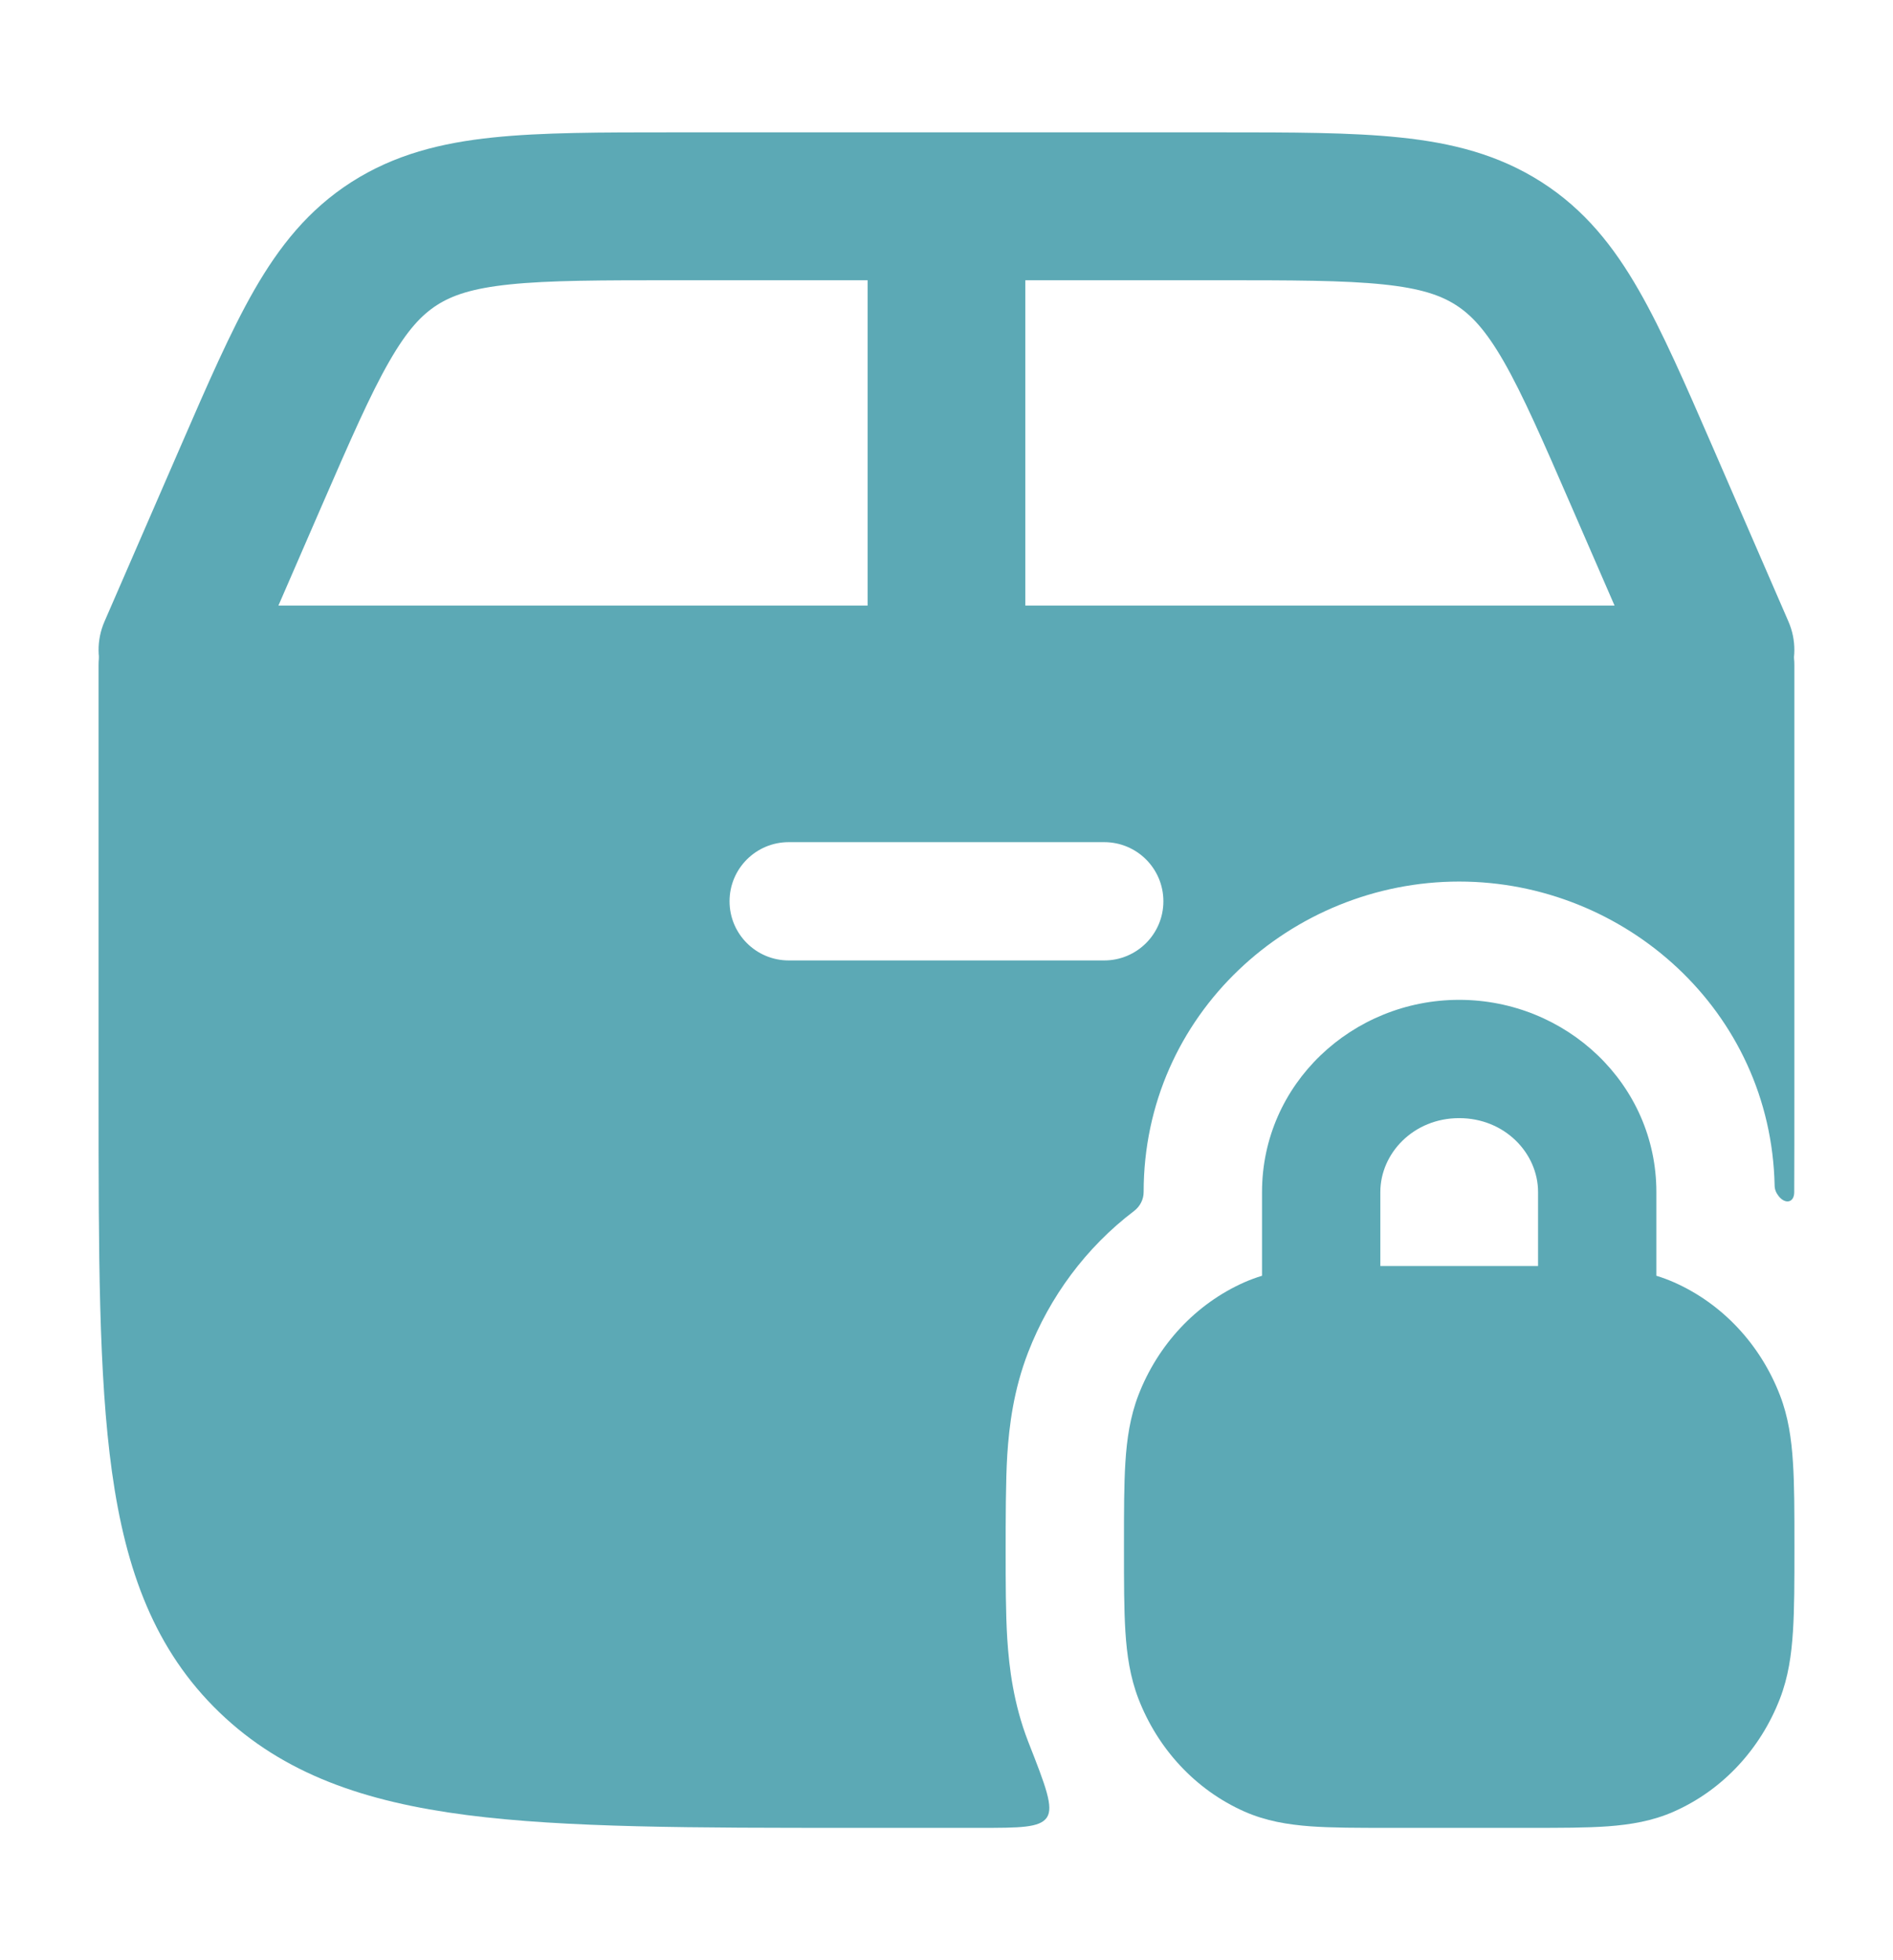 <svg width="28" height="29" viewBox="0 0 28 29" fill="none" xmlns="http://www.w3.org/2000/svg">
<path d="M18.051 1.958L9.948 1.958C8.895 1.958 8.014 1.958 7.291 2.034C6.528 2.113 5.837 2.285 5.199 2.693C4.562 3.101 4.131 3.646 3.76 4.292C3.41 4.903 3.071 5.683 2.666 6.616L1.546 9.194C1.304 9.751 1.579 10.392 2.16 10.624C2.741 10.856 3.409 10.593 3.651 10.035L4.747 7.511C5.182 6.511 5.474 5.841 5.758 5.347C6.028 4.876 6.24 4.657 6.464 4.513C6.688 4.37 6.981 4.266 7.538 4.208C8.122 4.147 8.879 4.146 10.009 4.146L12.833 4.146L12.833 9.834H15.166L15.166 4.146H17.99C19.12 4.146 19.877 4.147 20.462 4.208C21.018 4.266 21.311 4.37 21.535 4.513C21.759 4.657 21.971 4.876 22.242 5.347C22.525 5.841 22.818 6.511 23.252 7.511L24.349 10.035C24.591 10.593 25.258 10.856 25.839 10.624C26.421 10.392 26.695 9.751 26.453 9.194L25.334 6.616C24.928 5.683 24.59 4.903 24.239 4.292C23.869 3.646 23.438 3.101 22.8 2.693C22.162 2.285 21.472 2.113 20.708 2.034C19.986 1.958 19.104 1.958 18.051 1.958Z" fill="#5CA9B5"/>
<path fill-rule="evenodd" clip-rule="evenodd" d="M1.458 9.834C1.458 9.35 1.85 8.959 2.333 8.959L25.666 8.959C26.15 8.959 26.541 9.35 26.541 9.834V16.235V16.235C26.541 16.724 26.541 17.191 26.539 17.637C26.539 17.795 26.405 17.82 26.308 17.695C26.271 17.647 26.25 17.599 26.249 17.538C26.195 14.955 24.033 13.042 21.583 13.042C19.102 13.042 16.916 15.004 16.916 17.636C16.916 17.746 16.862 17.849 16.774 17.916C16.064 18.455 15.525 19.186 15.207 20.008C14.992 20.565 14.927 21.093 14.899 21.522C14.875 21.911 14.875 22.501 14.875 22.954C14.875 23.407 14.875 23.86 14.899 24.249C14.927 24.678 14.992 25.207 15.207 25.763L15.216 25.786C15.464 26.419 15.588 26.736 15.484 26.889C15.38 27.042 15.082 27.042 14.485 27.042L12.639 27.042C10.249 27.042 8.37 27.042 6.901 26.852C5.398 26.657 4.194 26.248 3.244 25.332C2.29 24.412 1.86 23.239 1.656 21.774C1.458 20.352 1.458 18.534 1.458 16.235L1.458 9.834ZM11.666 12.459C11.183 12.459 10.791 12.85 10.791 13.334C10.791 13.817 11.183 14.209 11.666 14.209L16.333 14.209C16.816 14.209 17.208 13.817 17.208 13.334C17.208 12.85 16.816 12.459 16.333 12.459H11.666Z" fill="#5CA9B5"/>
<path fill-rule="evenodd" clip-rule="evenodd" d="M24.5 18.874V17.636C24.5 16.035 23.164 14.792 21.583 14.792C20.003 14.792 18.667 16.035 18.667 17.636V18.874C18.579 18.901 18.492 18.933 18.405 18.971C17.682 19.292 17.125 19.899 16.839 20.639C16.716 20.959 16.668 21.287 16.646 21.633C16.625 21.966 16.625 22.372 16.625 22.858V22.913C16.625 23.399 16.625 23.805 16.646 24.138C16.668 24.484 16.716 24.812 16.839 25.132C17.125 25.872 17.682 26.479 18.405 26.8C18.723 26.941 19.049 26.994 19.382 27.019C19.698 27.042 20.082 27.042 20.532 27.042H22.635C23.084 27.042 23.468 27.042 23.785 27.019C24.118 26.994 24.444 26.941 24.761 26.8C25.485 26.479 26.041 25.872 26.327 25.132C26.451 24.812 26.498 24.484 26.52 24.138C26.542 23.805 26.542 23.399 26.542 22.913V22.858C26.542 22.372 26.542 21.966 26.52 21.633C26.498 21.287 26.451 20.959 26.327 20.639C26.041 19.899 25.485 19.292 24.761 18.971C24.675 18.933 24.588 18.901 24.5 18.874ZM20.417 17.636C20.417 17.061 20.909 16.542 21.583 16.542C22.258 16.542 22.75 17.061 22.75 17.636V18.73H20.417V17.636Z" fill="#5CA9B5"/>
</svg>
